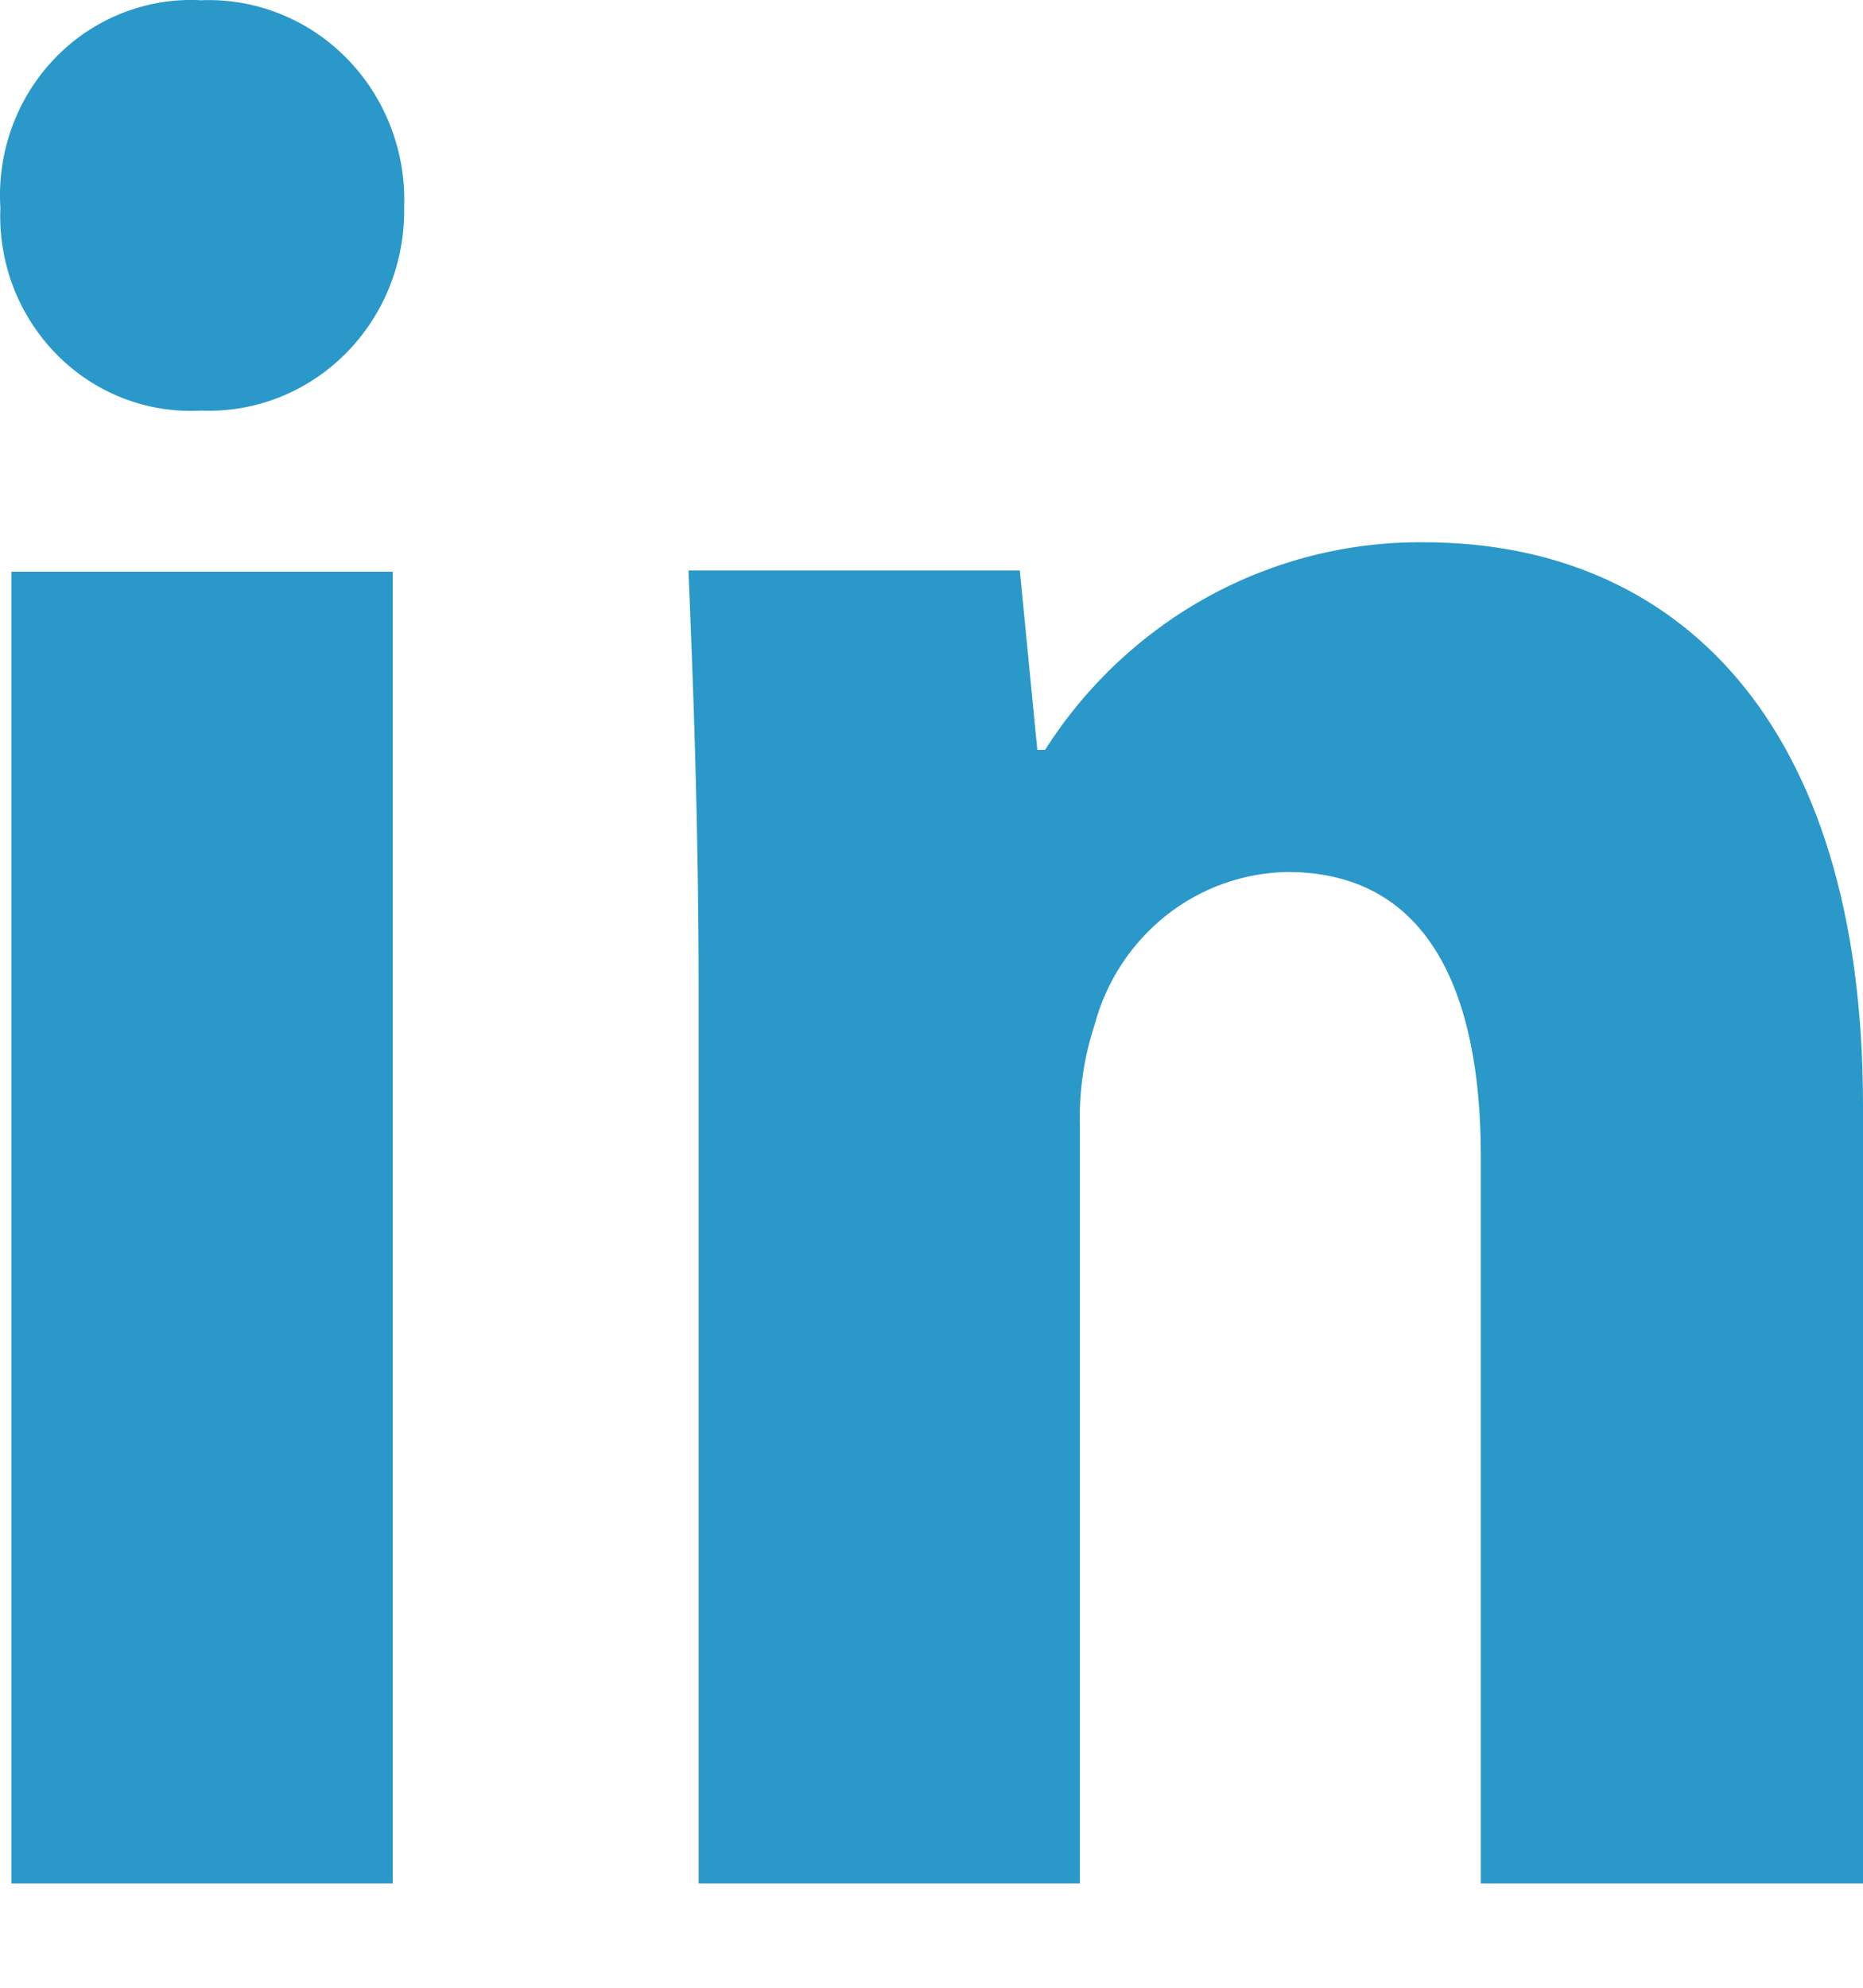 <svg width="15" height="16" viewBox="0 0 15 16" fill="none" xmlns="http://www.w3.org/2000/svg">
<path d="M1.619 0.002C1.402 -0.01 1.185 0.026 0.982 0.106C0.78 0.186 0.596 0.309 0.444 0.467C0.291 0.625 0.173 0.814 0.097 1.022C0.021 1.23 -0.011 1.452 0.003 1.674C-0.006 1.892 0.03 2.11 0.108 2.313C0.187 2.517 0.306 2.701 0.458 2.855C0.61 3.009 0.792 3.128 0.992 3.206C1.192 3.283 1.405 3.317 1.619 3.305C1.833 3.314 2.047 3.278 2.247 3.199C2.447 3.12 2.629 3 2.782 2.847C2.935 2.693 3.056 2.51 3.137 2.307C3.218 2.104 3.258 1.886 3.254 1.667C3.262 1.446 3.225 1.225 3.145 1.019C3.066 0.813 2.945 0.626 2.792 0.47C2.638 0.313 2.455 0.191 2.253 0.111C2.051 0.03 1.835 -0.007 1.619 0.002ZM15 15.16V8.898C15 5.789 13.486 4.365 11.465 4.365C10.86 4.359 10.263 4.509 9.73 4.801C9.197 5.093 8.744 5.518 8.414 6.036H8.352L8.211 4.592H5.543C5.582 5.522 5.625 6.642 5.625 7.959V15.16H8.695V9.072C8.686 8.793 8.726 8.514 8.813 8.25C8.906 7.9 9.109 7.591 9.389 7.369C9.669 7.147 10.012 7.025 10.366 7.019C11.478 7.019 11.923 7.949 11.923 9.309V15.16H15ZM0.092 4.602H3.162V15.16H0.092V4.602Z" fill="#2A98C9"/>
</svg>
